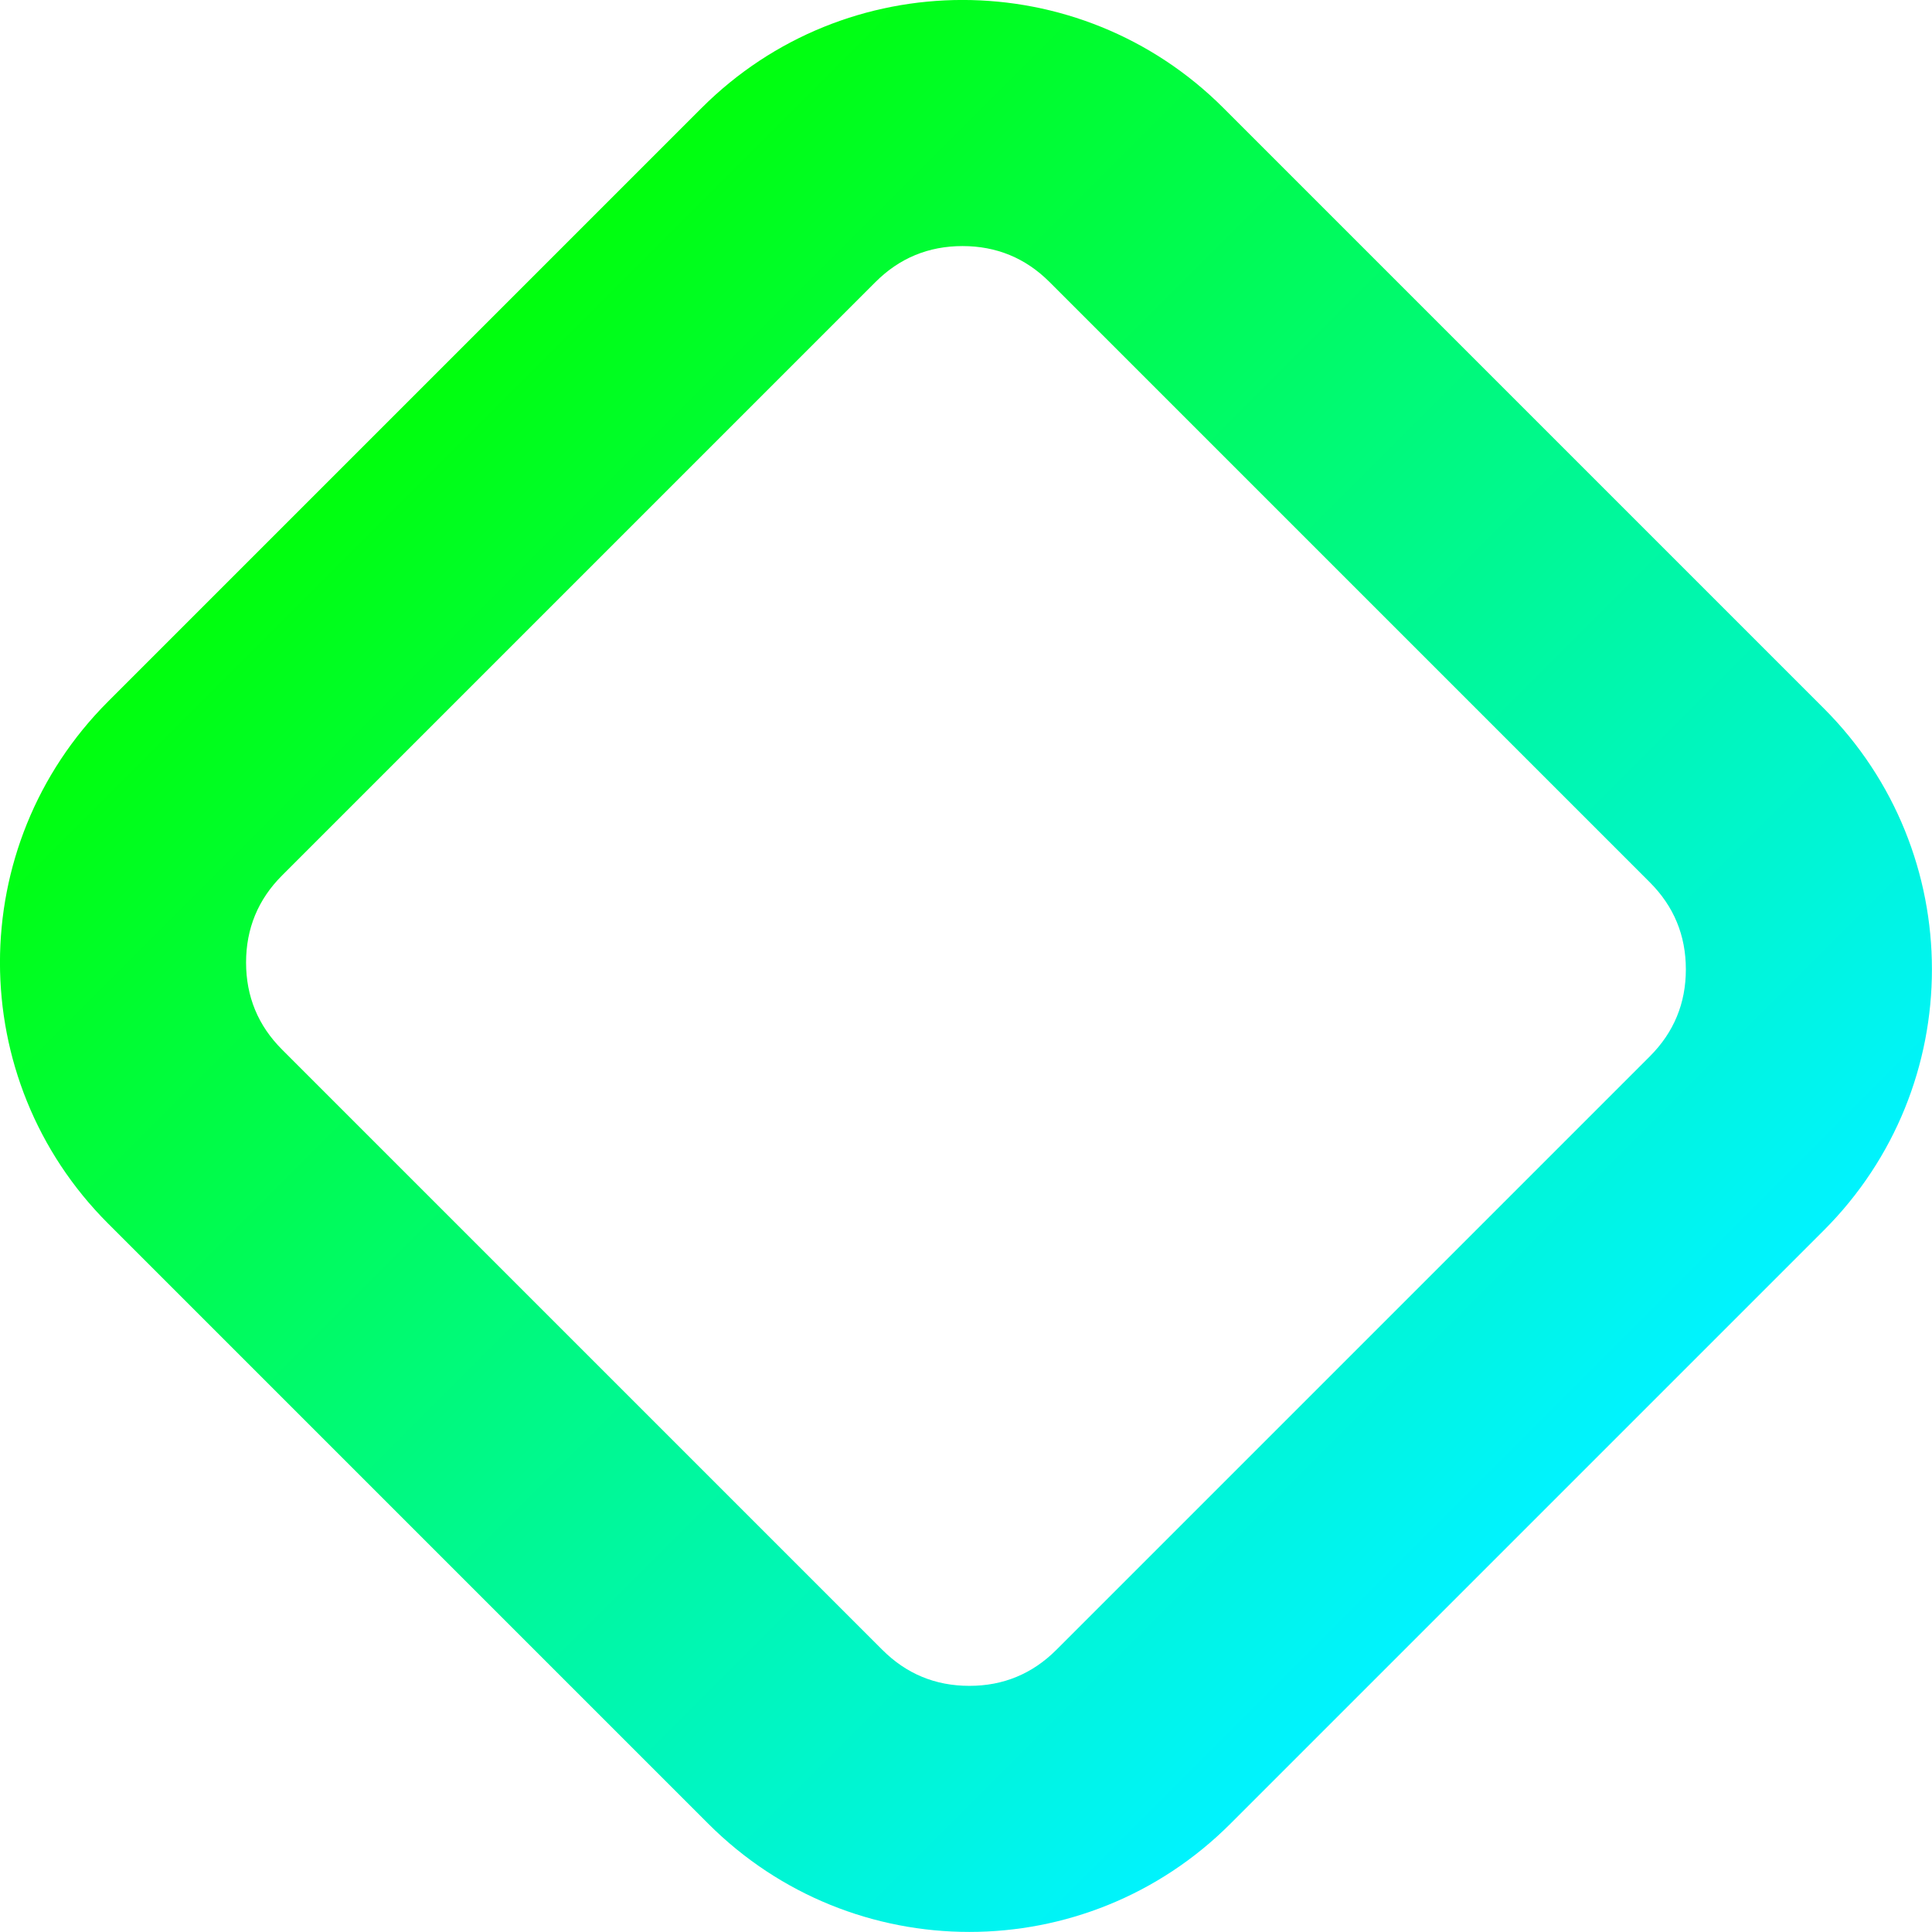<svg width="157.026" height="157.027" viewBox="0 0 157.026 157.027" fill="none" xmlns="http://www.w3.org/2000/svg" xmlns:xlink="http://www.w3.org/1999/xlink">
	<desc>
			Created with Pixso.
	</desc>
	<defs>
		<linearGradient x1="124.122" y1="124.122" x2="32.905" y2="32.906" id="paint_linear_275_2_0" gradientUnits="userSpaceOnUse">
			<stop stop-color="#00F3FF"/>
			<stop offset="1" stop-color="#00FF0C"/>
		</linearGradient>
	</defs>
	<path id="Прямоугольник 58" d="M100 148.23L148.23 100C159.95 88.28 159.95 69.29 148.23 57.57L99.44 8.78C87.73 -2.93 68.73 -2.93 57.02 8.78L8.78 57.02C-2.93 68.73 -2.93 87.73 8.78 99.44L57.57 148.23C69.29 159.95 88.28 159.95 100 148.23Z" fill="#C4C4C4" fill-opacity="0" fill-rule="evenodd"/>
	<path id="Прямоугольник 58" d="M100 148.23L148.23 100C159.95 88.28 159.95 69.29 148.23 57.57L99.44 8.78C87.73 -2.93 68.73 -2.93 57.02 8.78L8.78 57.02C-2.93 68.73 -2.93 87.73 8.78 99.44L57.57 148.23C69.29 159.95 88.28 159.95 100 148.23ZM85.86 134.09L134.09 85.86Q135.56 84.39 136.29 82.62Q137.02 80.86 137.02 78.79Q137.02 76.71 136.29 74.95Q135.56 73.18 134.09 71.71L85.3 22.92Q83.84 21.46 82.07 20.73Q80.3 20 78.23 20Q76.16 20 74.39 20.73Q72.62 21.46 71.16 22.92L22.92 71.16Q21.46 72.62 20.73 74.39Q20 76.16 20 78.23Q20 80.3 20.73 82.07Q21.46 83.84 22.92 85.3L71.71 134.09Q73.18 135.56 74.95 136.29Q76.71 137.02 78.79 137.02Q80.86 137.02 82.62 136.29Q84.39 135.56 85.86 134.09Z" fill="url(#paint_linear_275_2_0)" fill-opacity="1" fill-rule="evenodd"/>
</svg>
